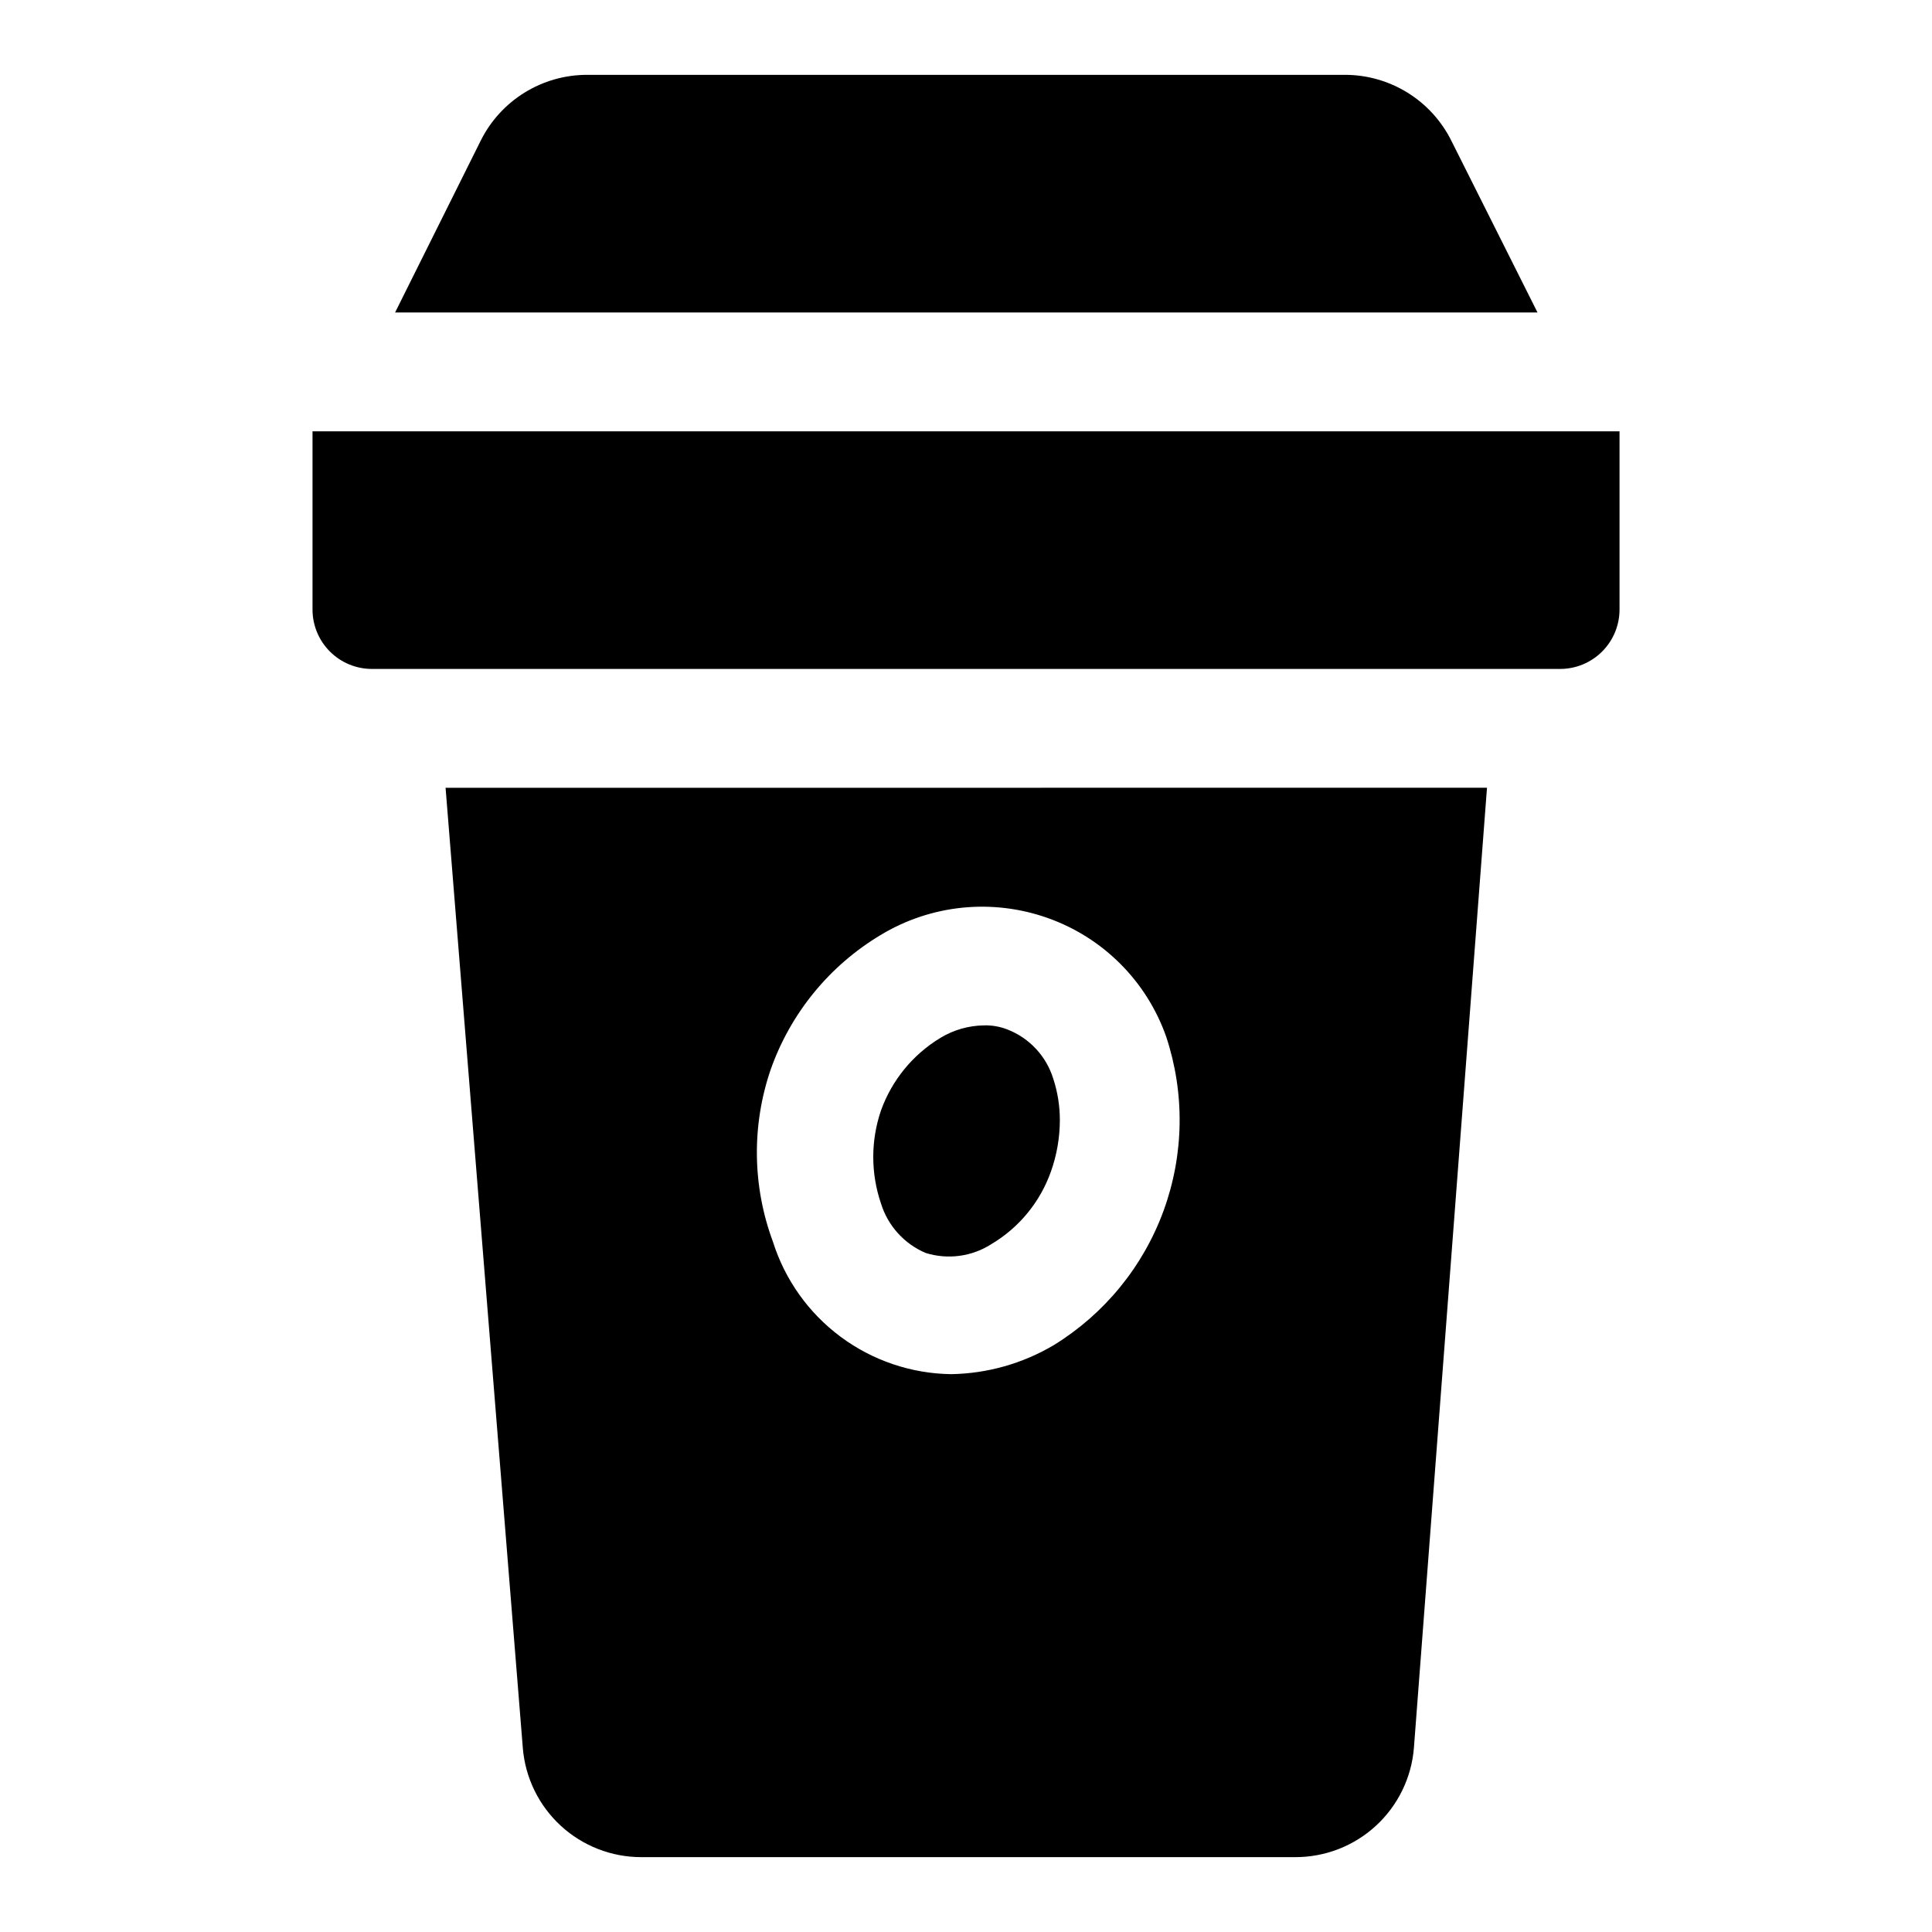 <?xml version="1.0" encoding="UTF-8"?>
<!-- Uploaded to: ICON Repo, www.svgrepo.com, Generator: ICON Repo Mixer Tools -->
<svg fill="#000000" width="800px" height="800px" version="1.1" viewBox="144 144 512 512" xmlns="http://www.w3.org/2000/svg">
 <g>
  <path d="m293.57 352.77h-31.488l20.469 254.42-0.004 0.004c0.637 7.906 4.231 15.281 10.07 20.652 5.836 5.371 13.484 8.34 21.418 8.316h173.18c7.934 0.023 15.586-2.945 21.422-8.316s9.434-12.746 10.066-20.652l19.367-254.43zm54.633 74.785h-0.004c5.242-14.949 15.547-27.59 29.129-35.738 13.316-8.078 29.555-9.754 44.238-4.566 14.73 5.18 26.309 16.762 31.488 31.488 4.969 14.98 4.734 31.199-0.664 46.031-5.402 14.832-15.652 27.402-29.09 35.68-8.254 4.898-17.641 7.559-27.238 7.715-10.566-0.141-20.816-3.609-29.297-9.91-8.48-6.305-14.758-15.121-17.934-25.199-5.441-14.641-5.664-30.715-0.633-45.5z"/>
  <path d="m541.7 258.3h-314.88v47.234c0 4.176 1.66 8.18 4.613 11.133s6.957 4.609 11.133 4.609h314.88c4.176 0 8.18-1.656 11.133-4.609 2.953-2.953 4.613-6.957 4.613-11.133v-47.234z"/>
  <path d="m516.19 226.81h35.266l-22.828-45.5c-2.609-5.246-6.629-9.66-11.605-12.746-4.981-3.09-10.719-4.727-16.578-4.731h-200.89c-5.856 0.004-11.598 1.641-16.578 4.731-4.977 3.086-8.996 7.5-11.602 12.746l-22.672 45.5h267.65z"/>
  <path d="m389.29 476.04c5.887 1.844 12.289 0.98 17.477-2.363 7.328-4.367 12.898-11.16 15.742-19.207 1.547-4.348 2.344-8.926 2.363-13.539 0.012-3.742-0.57-7.465-1.734-11.02-1.832-5.981-6.297-10.793-12.121-13.07-2-0.793-4.144-1.168-6.297-1.102-4.059 0.062-8.023 1.203-11.492 3.305-7.297 4.41-12.855 11.191-15.746 19.211-2.746 8.008-2.746 16.707 0 24.719 1.824 5.879 6.144 10.656 11.809 13.066z"/>
 </g>
</svg>